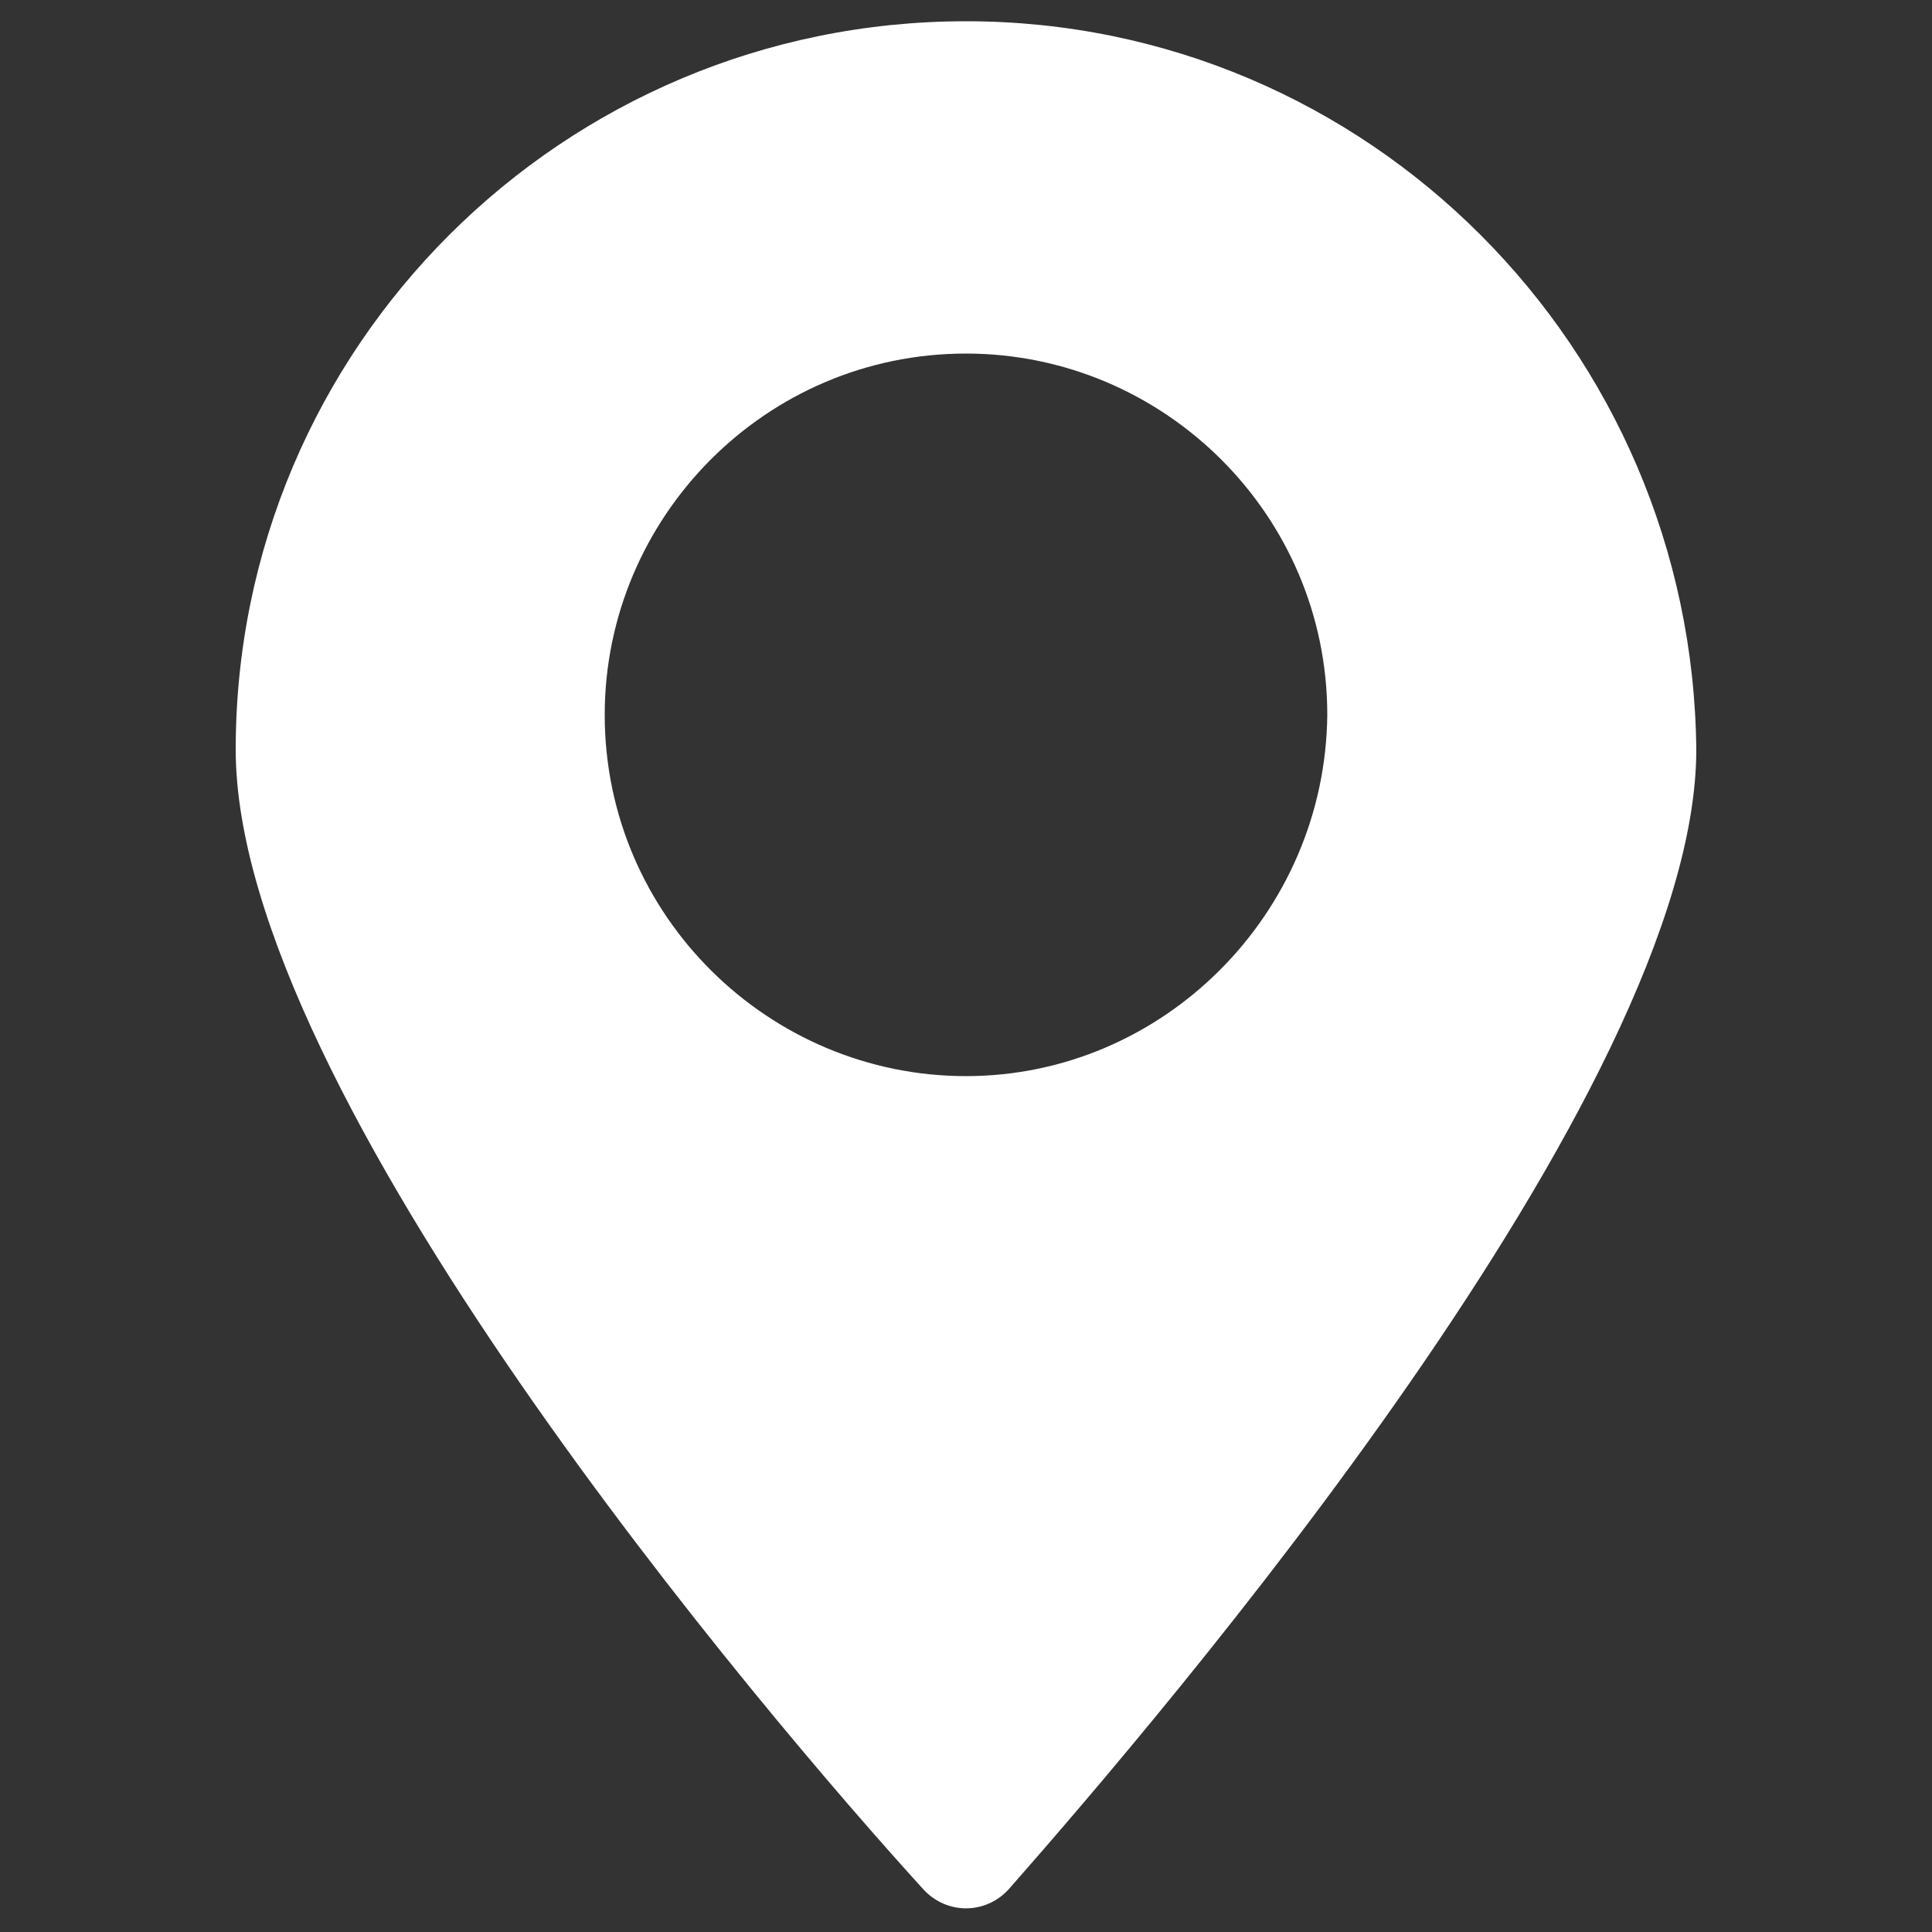 <?xml version="1.0" encoding="utf-8"?>
<!-- Generator: Adobe Illustrator 27.0.1, SVG Export Plug-In . SVG Version: 6.00 Build 0)  -->
<svg version="1.1" id="Layer_1" xmlns="http://www.w3.org/2000/svg" xmlns:xlink="http://www.w3.org/1999/xlink" x="0px" y="0px"
	 viewBox="0 0 100 100" style="enable-background:new 0 0 100 100;" xml:space="preserve">
<rect x="0" y="0" width="100" height="100" fill="#333333" stroke="none"/>
<style type="text/css">
	.st0{display:none;}
	.st1{display:inline;}
	.st2{display:inline;fill:#231F20;}
	.st3{fill:#FFFFFF;}
</style>
<g id="Layer_1_00000132773797255502924720000015291573958048808083_" class="st0">
	<g id="Layer_1_00000132059528556295537340000005741939848933565329_" class="st1">
		<rect width="100" height="100"/>
	</g>
	<rect class="st2" width="100" height="100"/>
</g>
<g id="Layer_2_00000090997543944331568710000005536426686842602396_">
	<path class="st3" d="M50,1.1C29.1,1.1,12.2,18,12.2,38.8c0,17.8,27.4,50,35.6,59c1.2,1.3,3.2,1.3,4.4,0c8-9.1,35.6-41.3,35.6-59
		C87.6,18,70.8,1.1,50,1.1z M50,55.7c-10.2,0-18.7-8.3-18.7-18.7c0-10.2,8.3-18.7,18.7-18.7c10.2,0,18.7,8.3,18.7,18.7
		C68.6,47.3,60.2,55.7,50,55.7z"/>
</g>
</svg>
